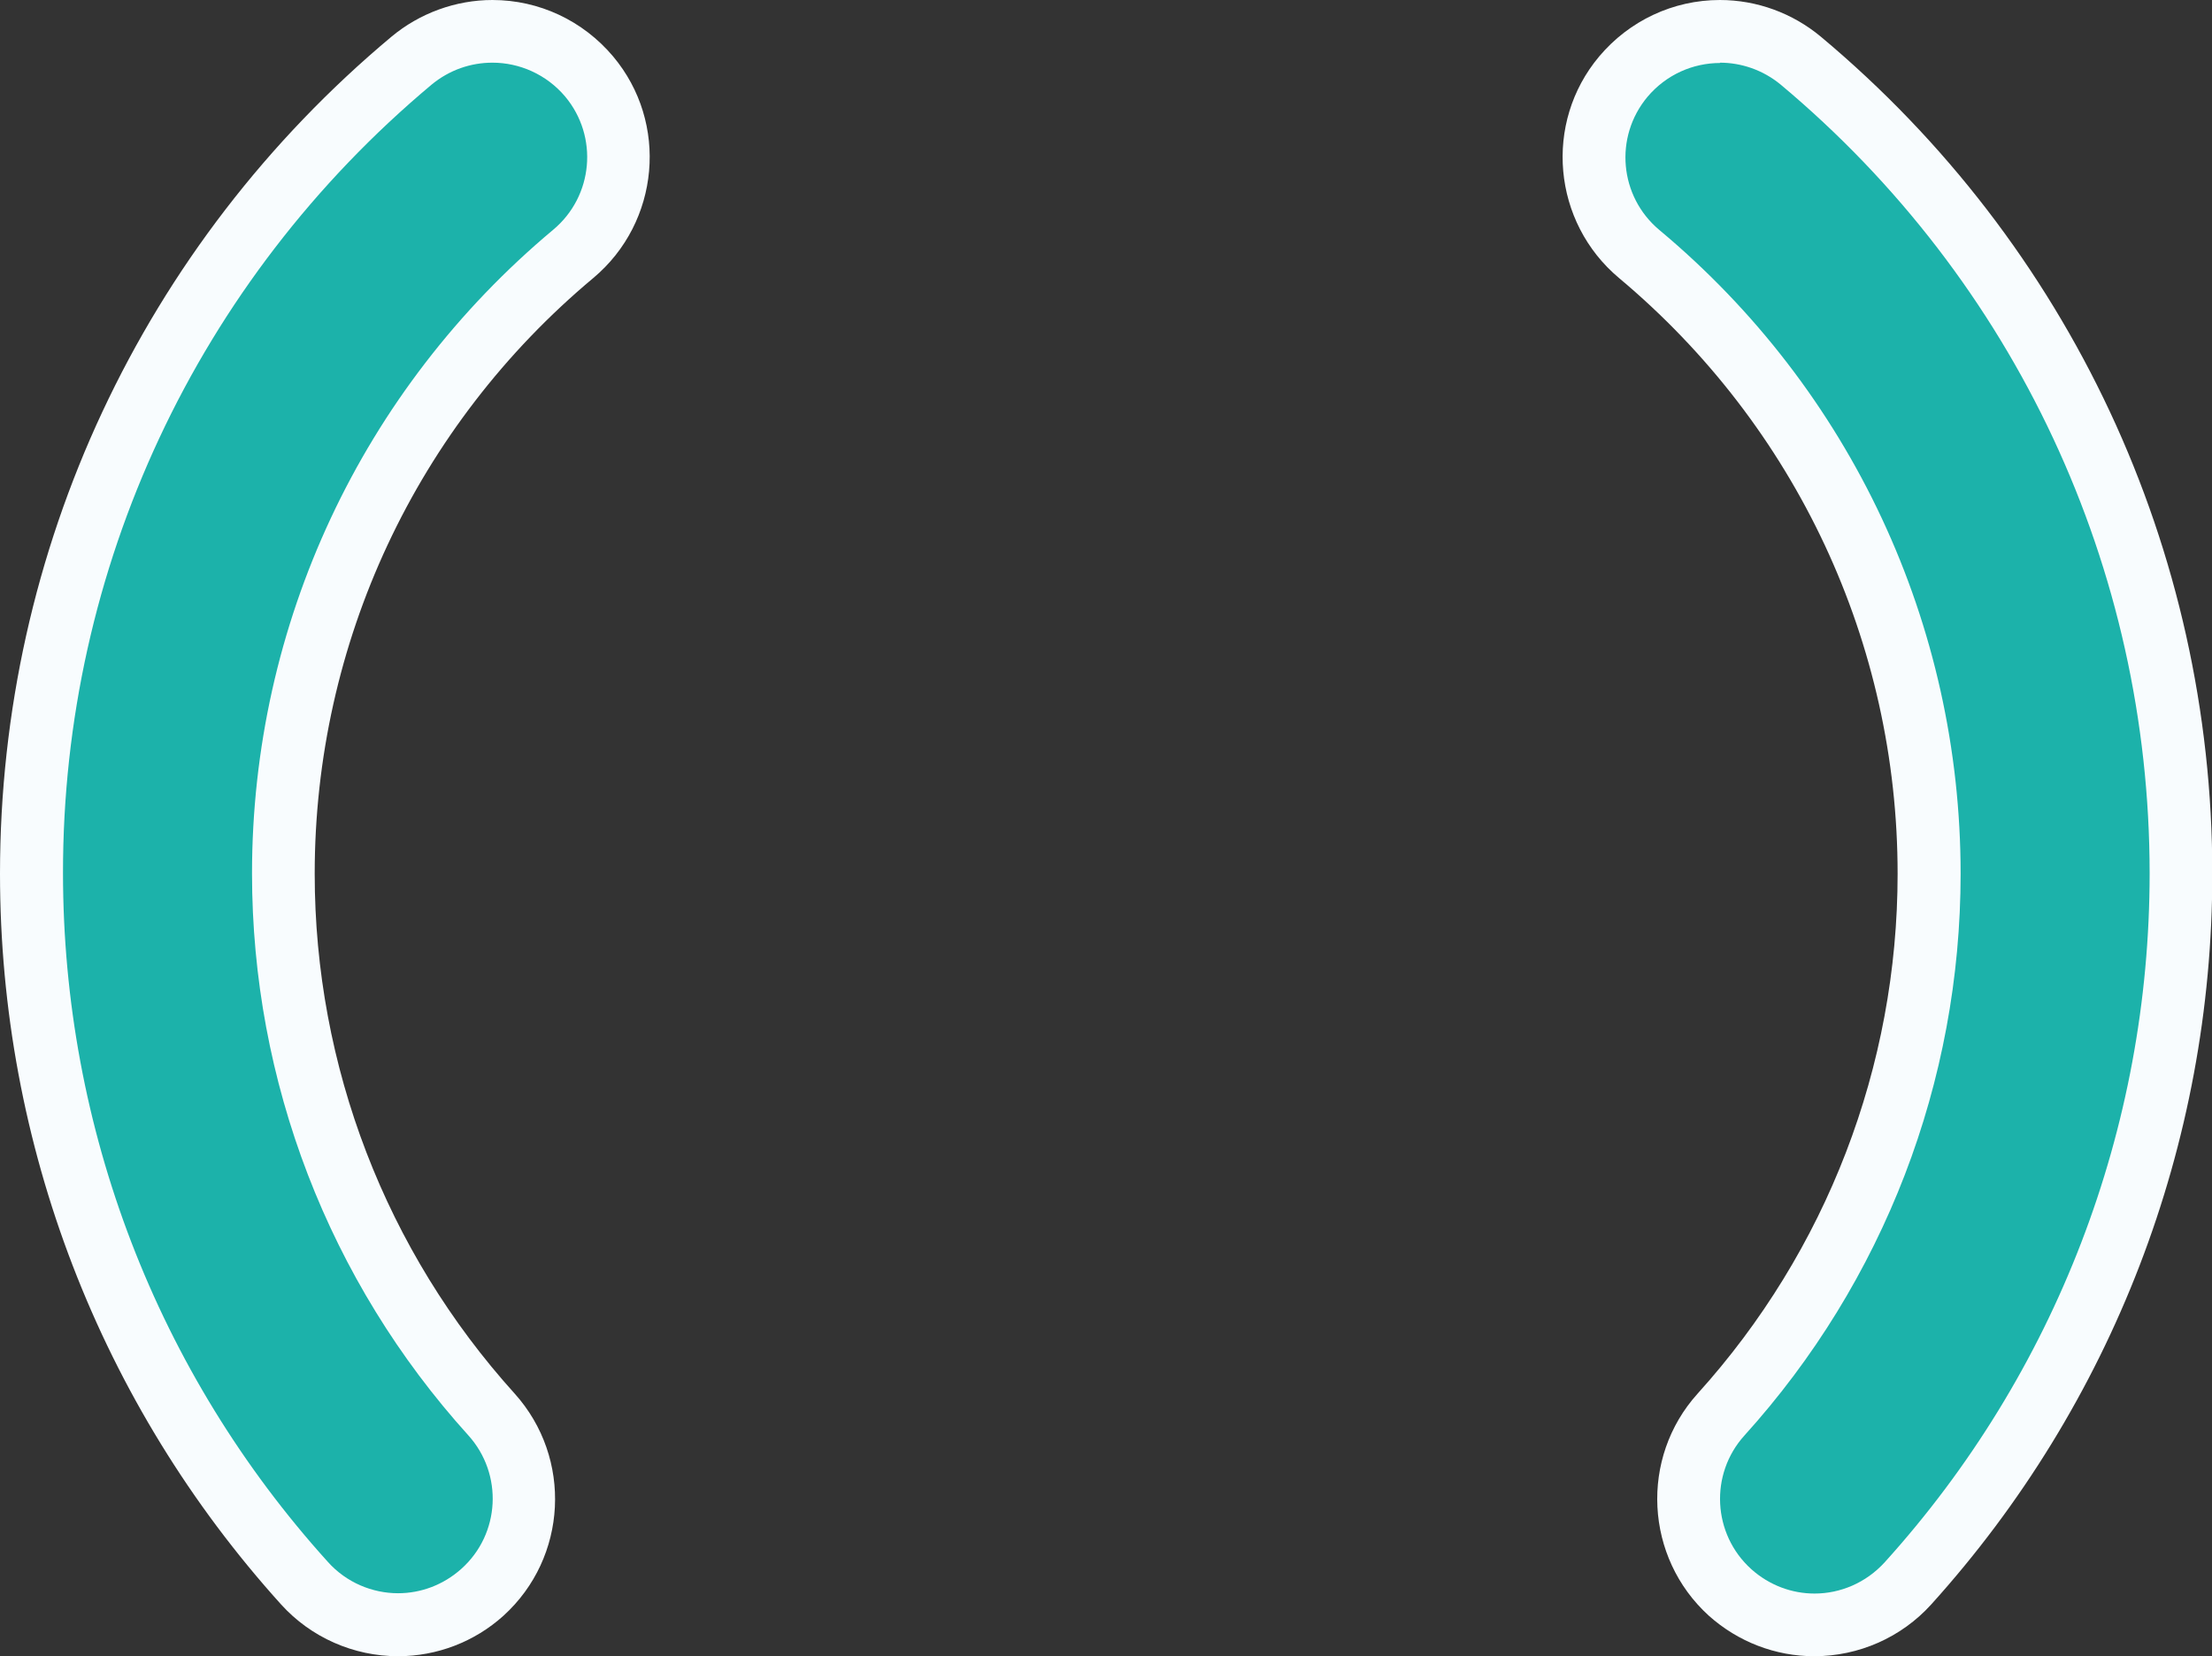 <?xml version="1.0" encoding="UTF-8"?><svg id="Layer_2" xmlns="http://www.w3.org/2000/svg" viewBox="0 0 70.57 52.85"><rect x="0" y="0" width="70.57" height="52.85" fill="#333333" stroke="none"/><defs><style>.cls-1{fill:#f8fcfe;}.cls-2{fill:#1cb2aa;}</style></defs><g id="City_callouts"><path class="cls-2" d="M57.88,51.85c-.99,0-1.95-.37-2.69-1.04-1.65-1.49-1.77-4.03-.29-5.68,4.28-4.74,6.64-10.87,6.64-17.26,0-7.65-3.37-14.86-9.25-19.78-.82-.69-1.33-1.66-1.42-2.73-.1-1.07.23-2.11.92-2.93.77-.92,1.89-1.44,3.08-1.44.94,0,1.85.33,2.58.94,7.71,6.45,12.13,15.9,12.13,25.94,0,8.39-3.09,16.43-8.71,22.65-.76.84-1.85,1.33-2.98,1.33Z"/><path class="cls-1" d="M54.87,2c.68,0,1.37.23,1.94.7,7.48,6.26,11.77,15.43,11.77,25.17,0,8.14-3,15.95-8.45,21.98-.6.66-1.42,1-2.24,1-.72,0-1.44-.26-2.02-.78-1.24-1.12-1.33-3.03-.22-4.26,4.45-4.92,6.9-11.29,6.9-17.93,0-7.95-3.5-15.44-9.61-20.54-1.28-1.07-1.45-2.97-.38-4.25.6-.71,1.45-1.08,2.32-1.08M54.87,0h0c-1.49,0-2.89.66-3.85,1.8-1.78,2.12-1.49,5.29.63,7.07,5.65,4.73,8.89,11.65,8.89,19.01,0,6.15-2.27,12.04-6.38,16.59-1.85,2.05-1.69,5.23.36,7.09.93.83,2.12,1.29,3.36,1.29,1.42,0,2.78-.6,3.73-1.65,5.78-6.4,8.97-14.69,8.97-23.32,0-10.34-4.55-20.07-12.49-26.71-.9-.75-2.04-1.17-3.22-1.17h0Z"/><path class="cls-2" d="M12.69,51.85c-1.13,0-2.22-.48-2.98-1.32C4.09,44.31,1,36.27,1,27.88,1,17.84,5.42,8.38,13.13,1.94c.72-.6,1.64-.94,2.58-.94,1.19,0,2.32.52,3.08,1.44.69.82,1.02,1.87.92,2.93-.1,1.07-.6,2.04-1.42,2.73-5.88,4.92-9.25,12.12-9.25,19.78,0,6.39,2.36,12.53,6.64,17.26,1.48,1.64,1.36,4.19-.29,5.68-.74.67-1.7,1.04-2.69,1.04Z"/><path class="cls-1" d="M15.71,2c.86,0,1.72.37,2.32,1.08,1.07,1.28.9,3.18-.38,4.25-6.11,5.11-9.61,12.59-9.61,20.54,0,6.64,2.45,13.01,6.9,17.93,1.12,1.24,1.02,3.15-.22,4.26-.58.52-1.3.78-2.02.78-.82,0-1.65-.34-2.24-1-5.45-6.03-8.45-13.84-8.45-21.98C2,18.14,6.29,8.96,13.77,2.7c.57-.47,1.25-.7,1.94-.7M15.71,0h0c-1.17,0-2.32.42-3.22,1.17C4.55,7.81,0,17.54,0,27.88c0,8.64,3.19,16.92,8.97,23.32.95,1.05,2.31,1.65,3.73,1.65,1.24,0,2.44-.46,3.36-1.29,2.05-1.86,2.21-5.03.36-7.09-4.11-4.55-6.38-10.45-6.38-16.59,0-7.36,3.24-14.29,8.89-19.01,2.12-1.78,2.41-4.95.63-7.07-.96-1.14-2.36-1.8-3.85-1.8h0Z"/></g></svg>